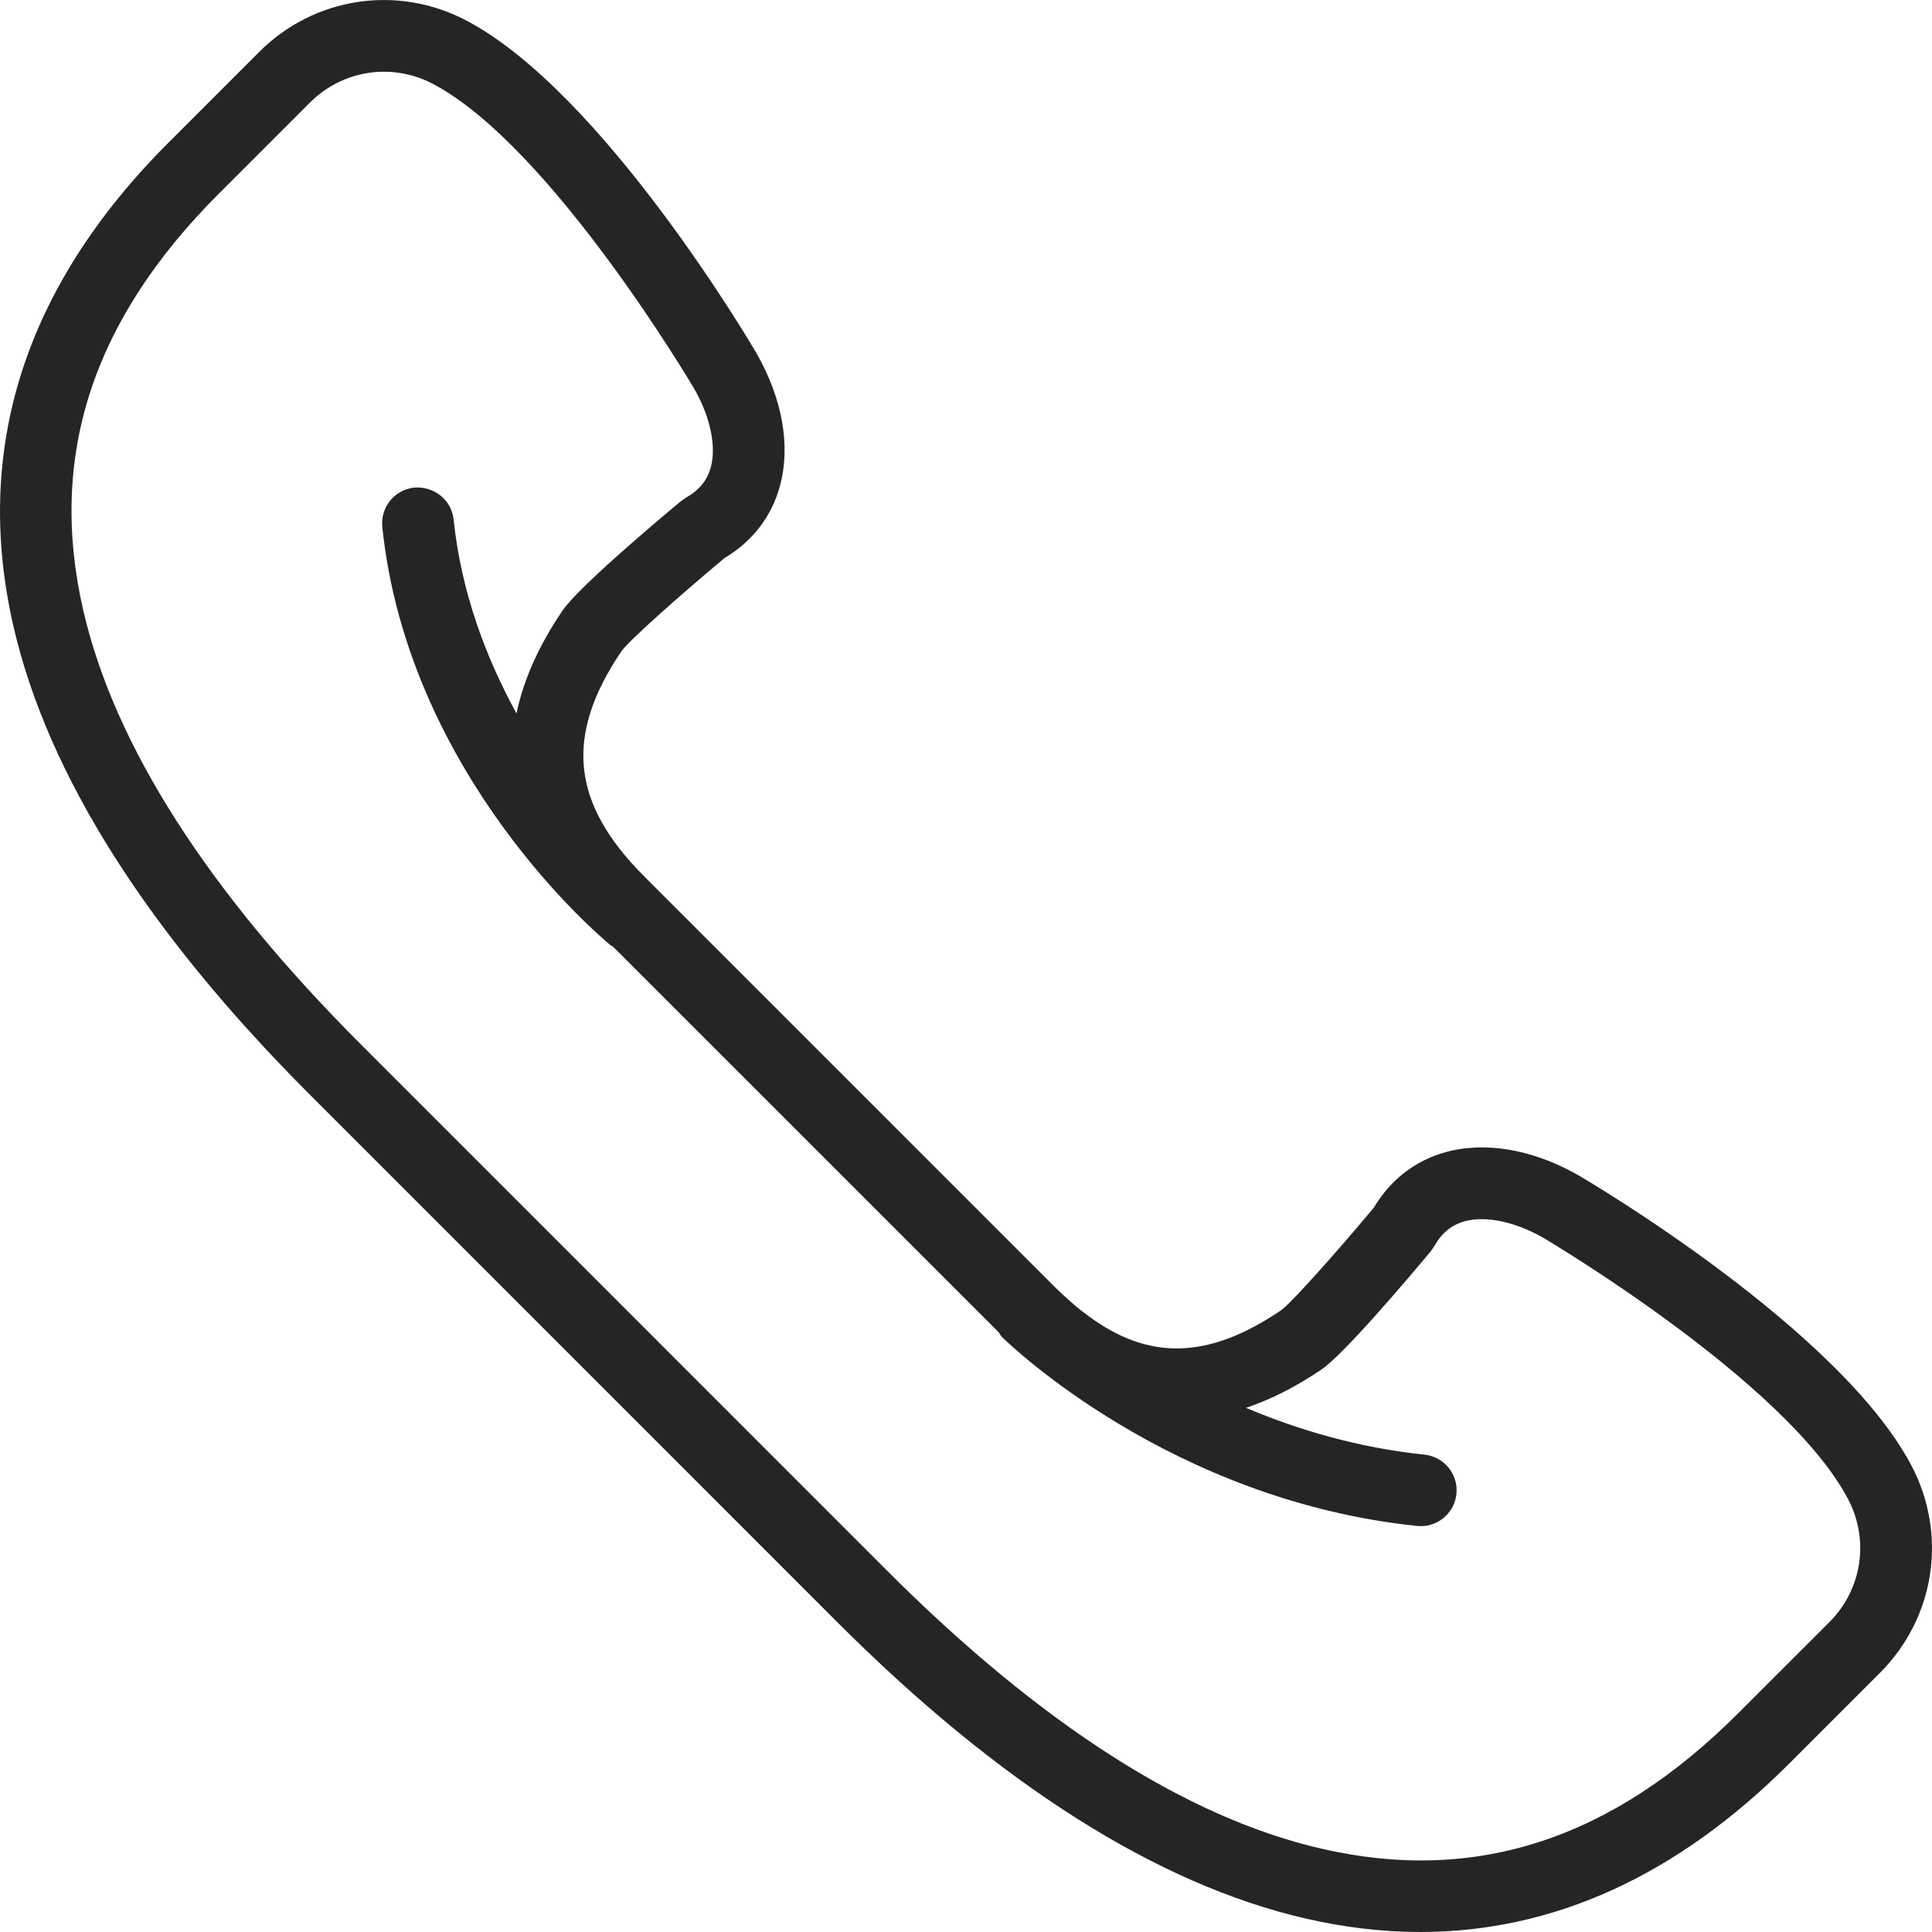 <?xml version="1.0" encoding="UTF-8"?> <svg xmlns="http://www.w3.org/2000/svg" width="24" height="24" viewBox="0 0 24 24" fill="none"> <path d="M23.742 18.201C22.849 16.512 19.747 14.681 19.61 14.601C19.042 14.277 18.453 14.176 17.955 14.313C17.579 14.418 17.273 14.655 17.067 15.001C16.613 15.544 16.05 16.178 15.914 16.277C15.008 16.89 14.261 16.91 13.492 16.326C13.467 16.308 13.44 16.288 13.418 16.27C13.318 16.188 13.216 16.099 13.113 15.997L8.003 10.887C7.093 9.977 7.01 9.139 7.721 8.088C7.821 7.95 8.456 7.387 8.999 6.933C9.345 6.727 9.582 6.421 9.686 6.046C9.825 5.546 9.723 4.958 9.396 4.385C9.319 4.253 7.487 1.151 5.799 0.258C4.942 -0.196 3.905 -0.04 3.22 0.645L2.091 1.774C0.306 3.559 -0.341 5.583 0.169 7.789C0.594 9.627 1.834 11.584 3.854 13.603L10.396 20.146C12.416 22.166 14.372 23.405 16.211 23.831C16.698 23.943 17.176 24 17.645 24C19.299 23.999 20.834 23.3 22.226 21.908L23.354 20.78C24.04 20.094 24.196 19.058 23.742 18.201ZM22.725 20.151L21.596 21.279C20.021 22.855 18.325 23.406 16.411 22.964C14.737 22.577 12.926 21.417 11.025 19.517L4.483 12.974C2.583 11.074 1.423 9.262 1.036 7.589C0.593 5.675 1.144 3.979 2.72 2.404L3.849 1.275C4.101 1.023 4.433 0.891 4.77 0.891C4.978 0.891 5.188 0.941 5.382 1.044C6.848 1.82 8.61 4.805 8.625 4.831C8.825 5.181 8.901 5.546 8.829 5.808C8.784 5.968 8.685 6.09 8.525 6.18L8.458 6.226C8.078 6.543 7.175 7.308 6.986 7.588C6.692 8.021 6.503 8.446 6.416 8.863C6.043 8.181 5.73 7.368 5.635 6.454C5.609 6.21 5.393 6.038 5.146 6.057C4.902 6.083 4.724 6.301 4.749 6.546C5.071 9.64 7.476 11.653 7.579 11.737C7.589 11.746 7.601 11.749 7.612 11.757L12.406 16.55C12.42 16.568 12.427 16.589 12.443 16.605C12.527 16.688 14.536 18.637 17.604 18.956C17.619 18.957 17.635 18.958 17.65 18.958C17.875 18.958 18.068 18.788 18.092 18.559C18.118 18.315 17.94 18.096 17.695 18.07C16.867 17.984 16.12 17.76 15.479 17.489C15.786 17.385 16.096 17.229 16.412 17.015C16.691 16.826 17.457 15.923 17.774 15.543L17.82 15.476C17.91 15.316 18.031 15.217 18.192 15.172C18.453 15.099 18.818 15.176 19.164 15.372C19.194 15.39 22.18 17.153 22.955 18.618C23.225 19.127 23.133 19.743 22.725 20.151Z" fill="#242525"></path> </svg> 